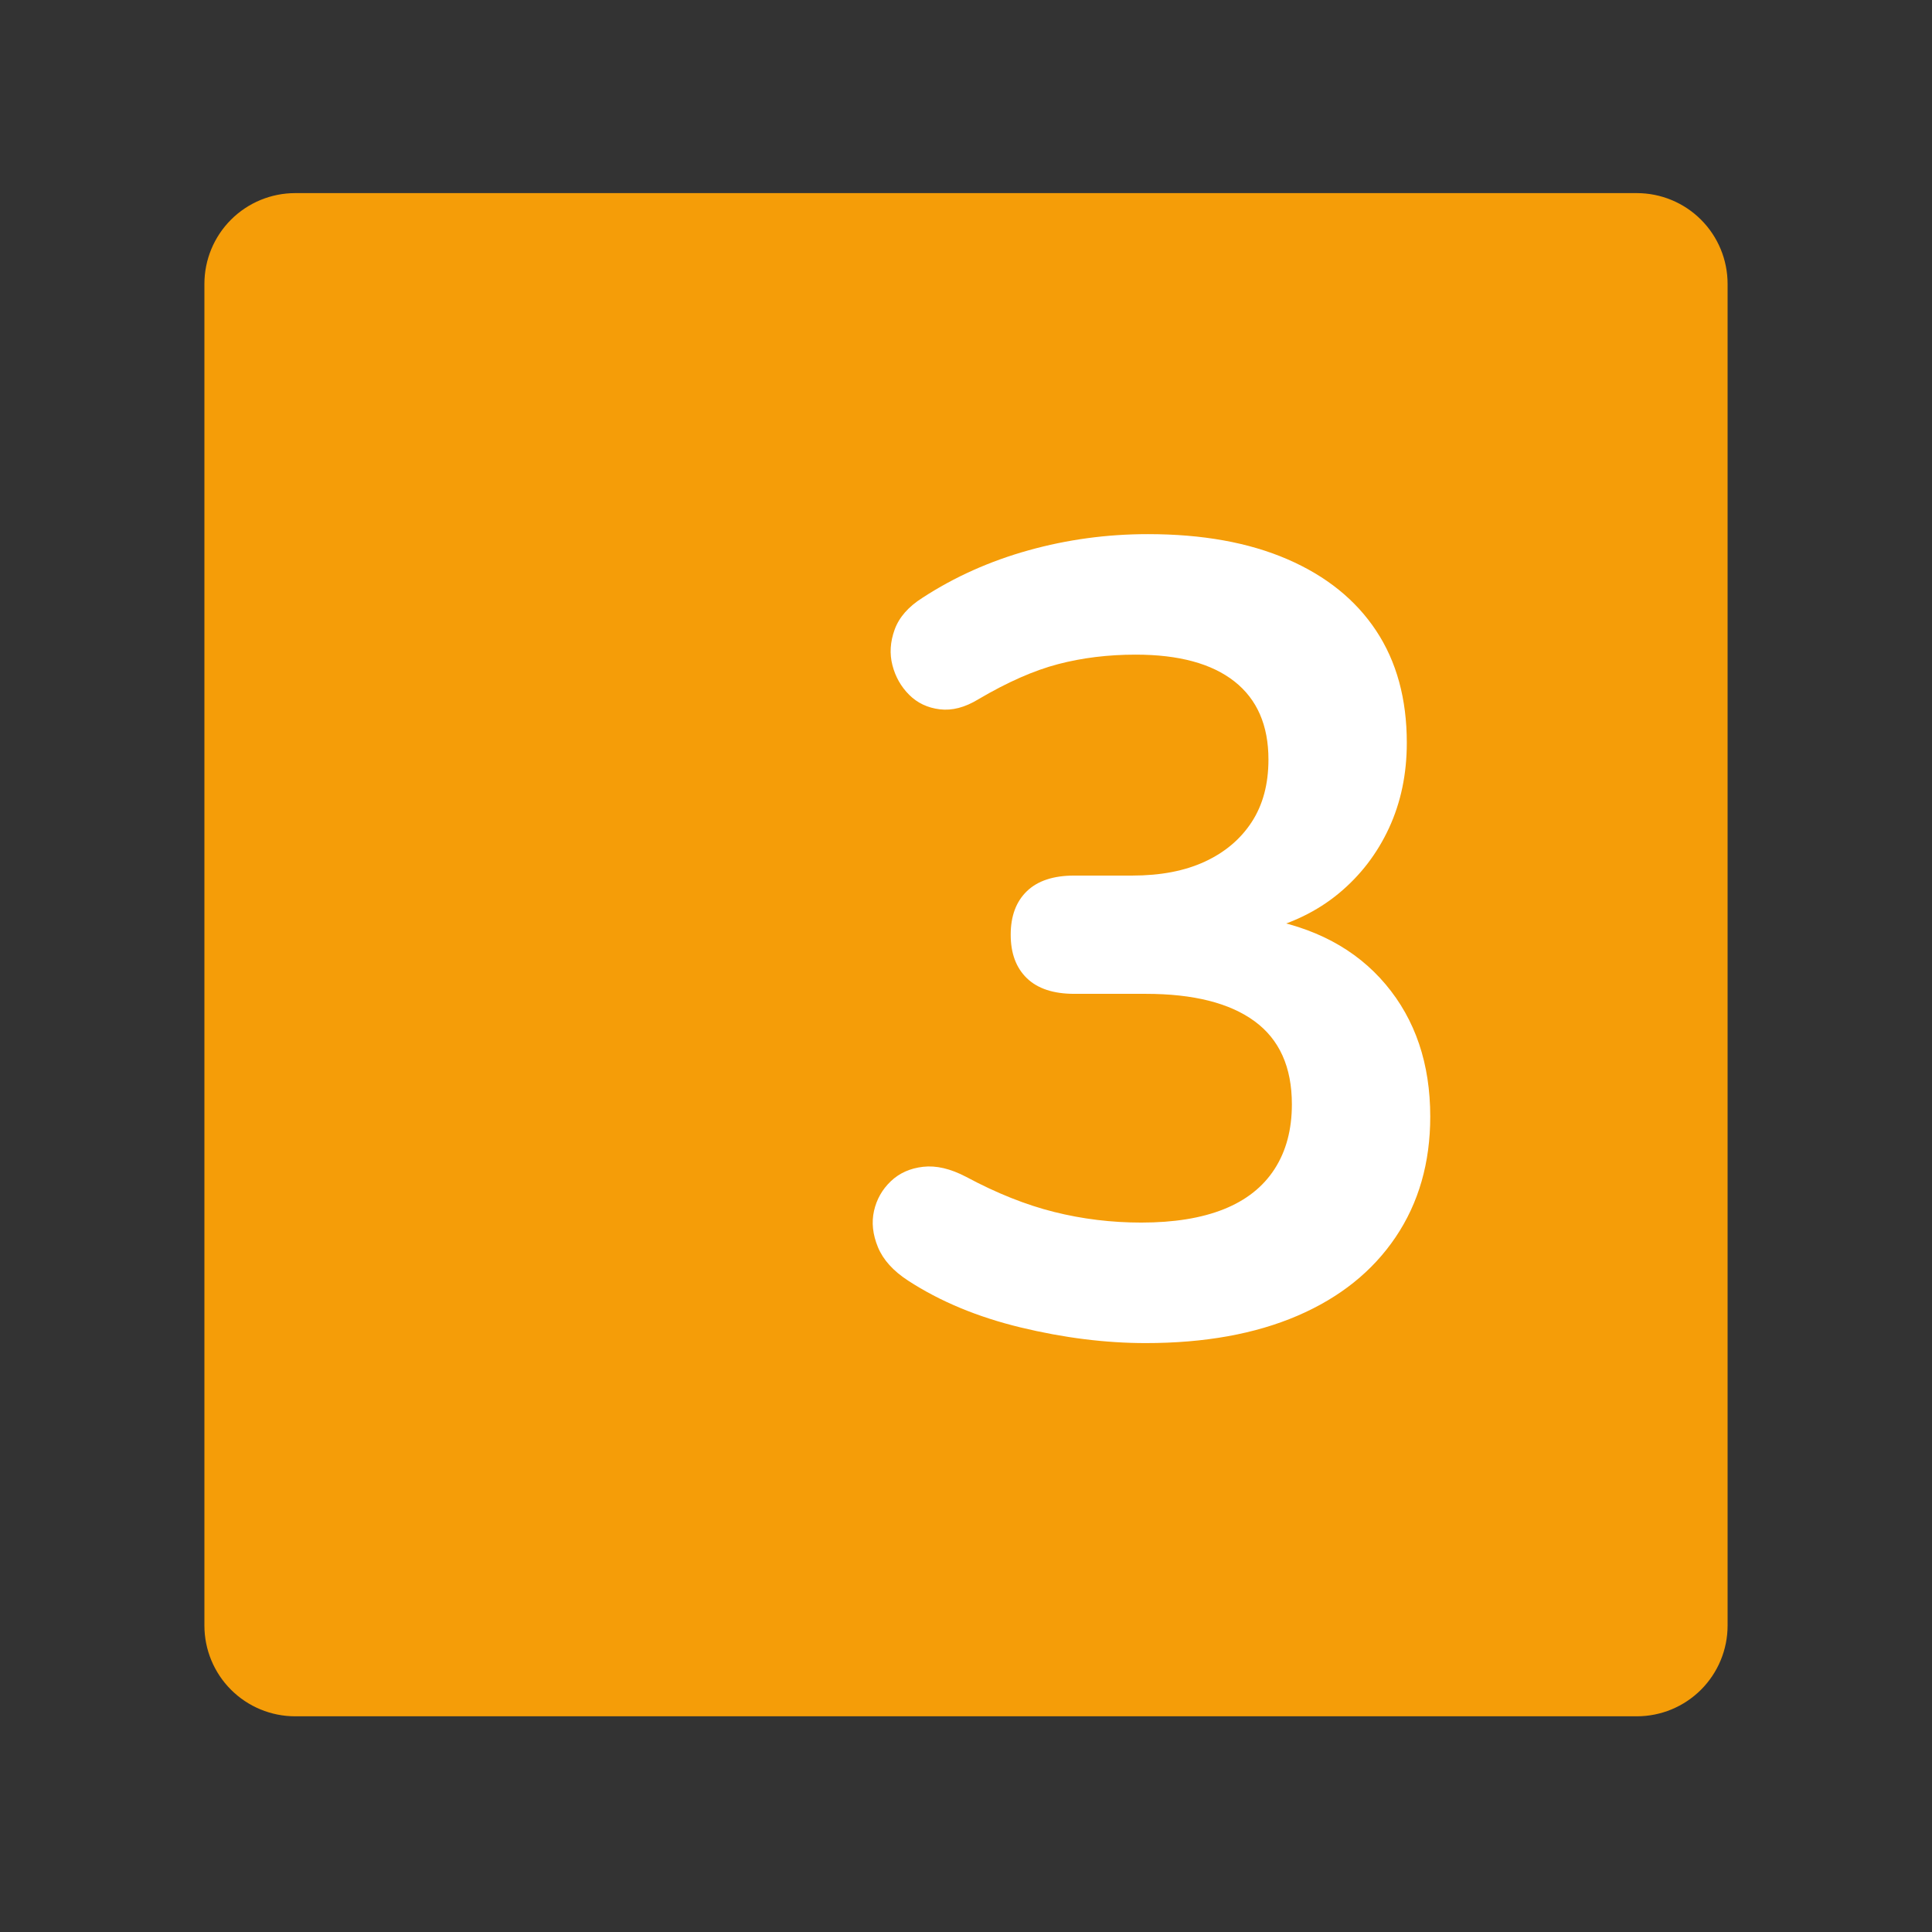 <svg xmlns="http://www.w3.org/2000/svg" xmlns:xlink="http://www.w3.org/1999/xlink" width="3000" zoomAndPan="magnify" viewBox="0 0 2250 2250" height="3000" preserveAspectRatio="xMidYMid meet" version="1.0"><rect x="0" y="0" width="2250" height="2250" fill="#333333" stroke="none"/><defs><g/><clipPath id="519c40cf2e"><path d="M 238.051 224.898 L 2011.949 224.898 L 2011.949 1998.801 L 238.051 1998.801 Z M 238.051 224.898 " clip-rule="nonzero"/></clipPath><clipPath id="76cc30d165"><path d="M 343.754 224.898 L 1906.246 224.898 C 1934.281 224.898 1961.168 236.035 1980.992 255.859 C 2000.812 275.684 2011.949 302.57 2011.949 330.602 L 2011.949 1893.098 C 2011.949 1921.133 2000.812 1948.02 1980.992 1967.844 C 1961.168 1987.664 1934.281 1998.801 1906.246 1998.801 L 343.754 1998.801 C 315.719 1998.801 288.832 1987.664 269.008 1967.844 C 249.184 1948.02 238.051 1921.133 238.051 1893.098 L 238.051 330.602 C 238.051 302.57 249.184 275.684 269.008 255.859 C 288.832 236.035 315.719 224.898 343.754 224.898 Z M 343.754 224.898 " clip-rule="nonzero"/></clipPath></defs><g clip-path="url(#519c40cf2e)"><g clip-path="url(#76cc30d165)"><path fill="#f59d08" d="M 238.051 224.898 L 2011.949 224.898 L 2011.949 1998.801 L 238.051 1998.801 Z M 238.051 224.898 " fill-opacity="1" fill-rule="nonzero"/></g></g><g fill="#ffffff" fill-opacity="1"><g transform="translate(962.656, 1551.155)"><g><path d="M 371.641 13 C 324.867 13 276.359 6.938 226.109 -5.188 C 175.859 -17.32 132.109 -35.52 94.859 -59.781 C 77.535 -71.039 65.836 -84.031 59.766 -98.75 C 53.703 -113.477 52.188 -127.555 55.219 -140.984 C 58.258 -154.422 64.758 -165.898 74.719 -175.422 C 84.676 -184.953 97.234 -190.582 112.391 -192.312 C 127.555 -194.051 144.238 -190.156 162.438 -180.625 C 197.957 -161.562 232.176 -147.914 265.094 -139.688 C 298.008 -131.457 331.797 -127.344 366.453 -127.344 C 404.566 -127.344 436.617 -132.539 462.609 -142.938 C 488.598 -153.332 508.301 -168.926 521.719 -189.719 C 535.145 -210.508 541.859 -235.633 541.859 -265.094 C 541.859 -308.406 527.348 -340.672 498.328 -361.891 C 469.316 -383.117 427.086 -393.734 371.641 -393.734 L 288.484 -393.734 C 264.223 -393.734 245.812 -399.797 233.25 -411.922 C 220.688 -424.055 214.406 -440.953 214.406 -462.609 C 214.406 -484.266 220.688 -501.156 233.25 -513.281 C 245.812 -525.406 264.223 -531.469 288.484 -531.469 L 356.047 -531.469 C 388.973 -531.469 417.129 -536.879 440.516 -547.703 C 463.91 -558.535 482.102 -573.914 495.094 -593.844 C 508.082 -613.77 514.578 -638.023 514.578 -666.609 C 514.578 -706.461 501.367 -736.785 474.953 -757.578 C 448.535 -778.367 410.203 -788.766 359.953 -788.766 C 327.898 -788.766 297.797 -785.082 269.641 -777.719 C 241.484 -770.352 210.516 -756.707 176.734 -736.781 C 161.141 -727.25 146.191 -723.348 131.891 -725.078 C 117.598 -726.816 105.688 -732.453 96.156 -741.984 C 86.625 -751.516 80.125 -762.992 76.656 -776.422 C 73.195 -789.848 74.066 -803.707 79.266 -818 C 84.461 -832.289 95.289 -844.633 111.75 -855.031 C 149 -879.289 190.148 -897.703 235.203 -910.266 C 280.254 -922.828 326.602 -929.109 374.25 -929.109 C 437.488 -929.109 491.629 -919.359 536.672 -899.859 C 581.711 -880.367 616.145 -852.645 639.969 -816.688 C 663.789 -780.738 675.703 -737.211 675.703 -686.109 C 675.703 -649.723 668.77 -616.582 654.906 -586.688 C 641.051 -556.801 621.562 -531.461 596.438 -510.672 C 571.312 -489.891 541 -475.172 505.5 -466.516 L 505.5 -482.109 C 567.863 -471.711 616.367 -445.938 651.016 -404.781 C 685.672 -363.633 703 -312.305 703 -250.797 C 703 -197.086 689.57 -150.305 662.719 -110.453 C 635.863 -70.598 597.75 -40.055 548.375 -18.828 C 499 2.391 440.086 13 371.641 13 Z M 371.641 13 "/></g></g></g></svg>